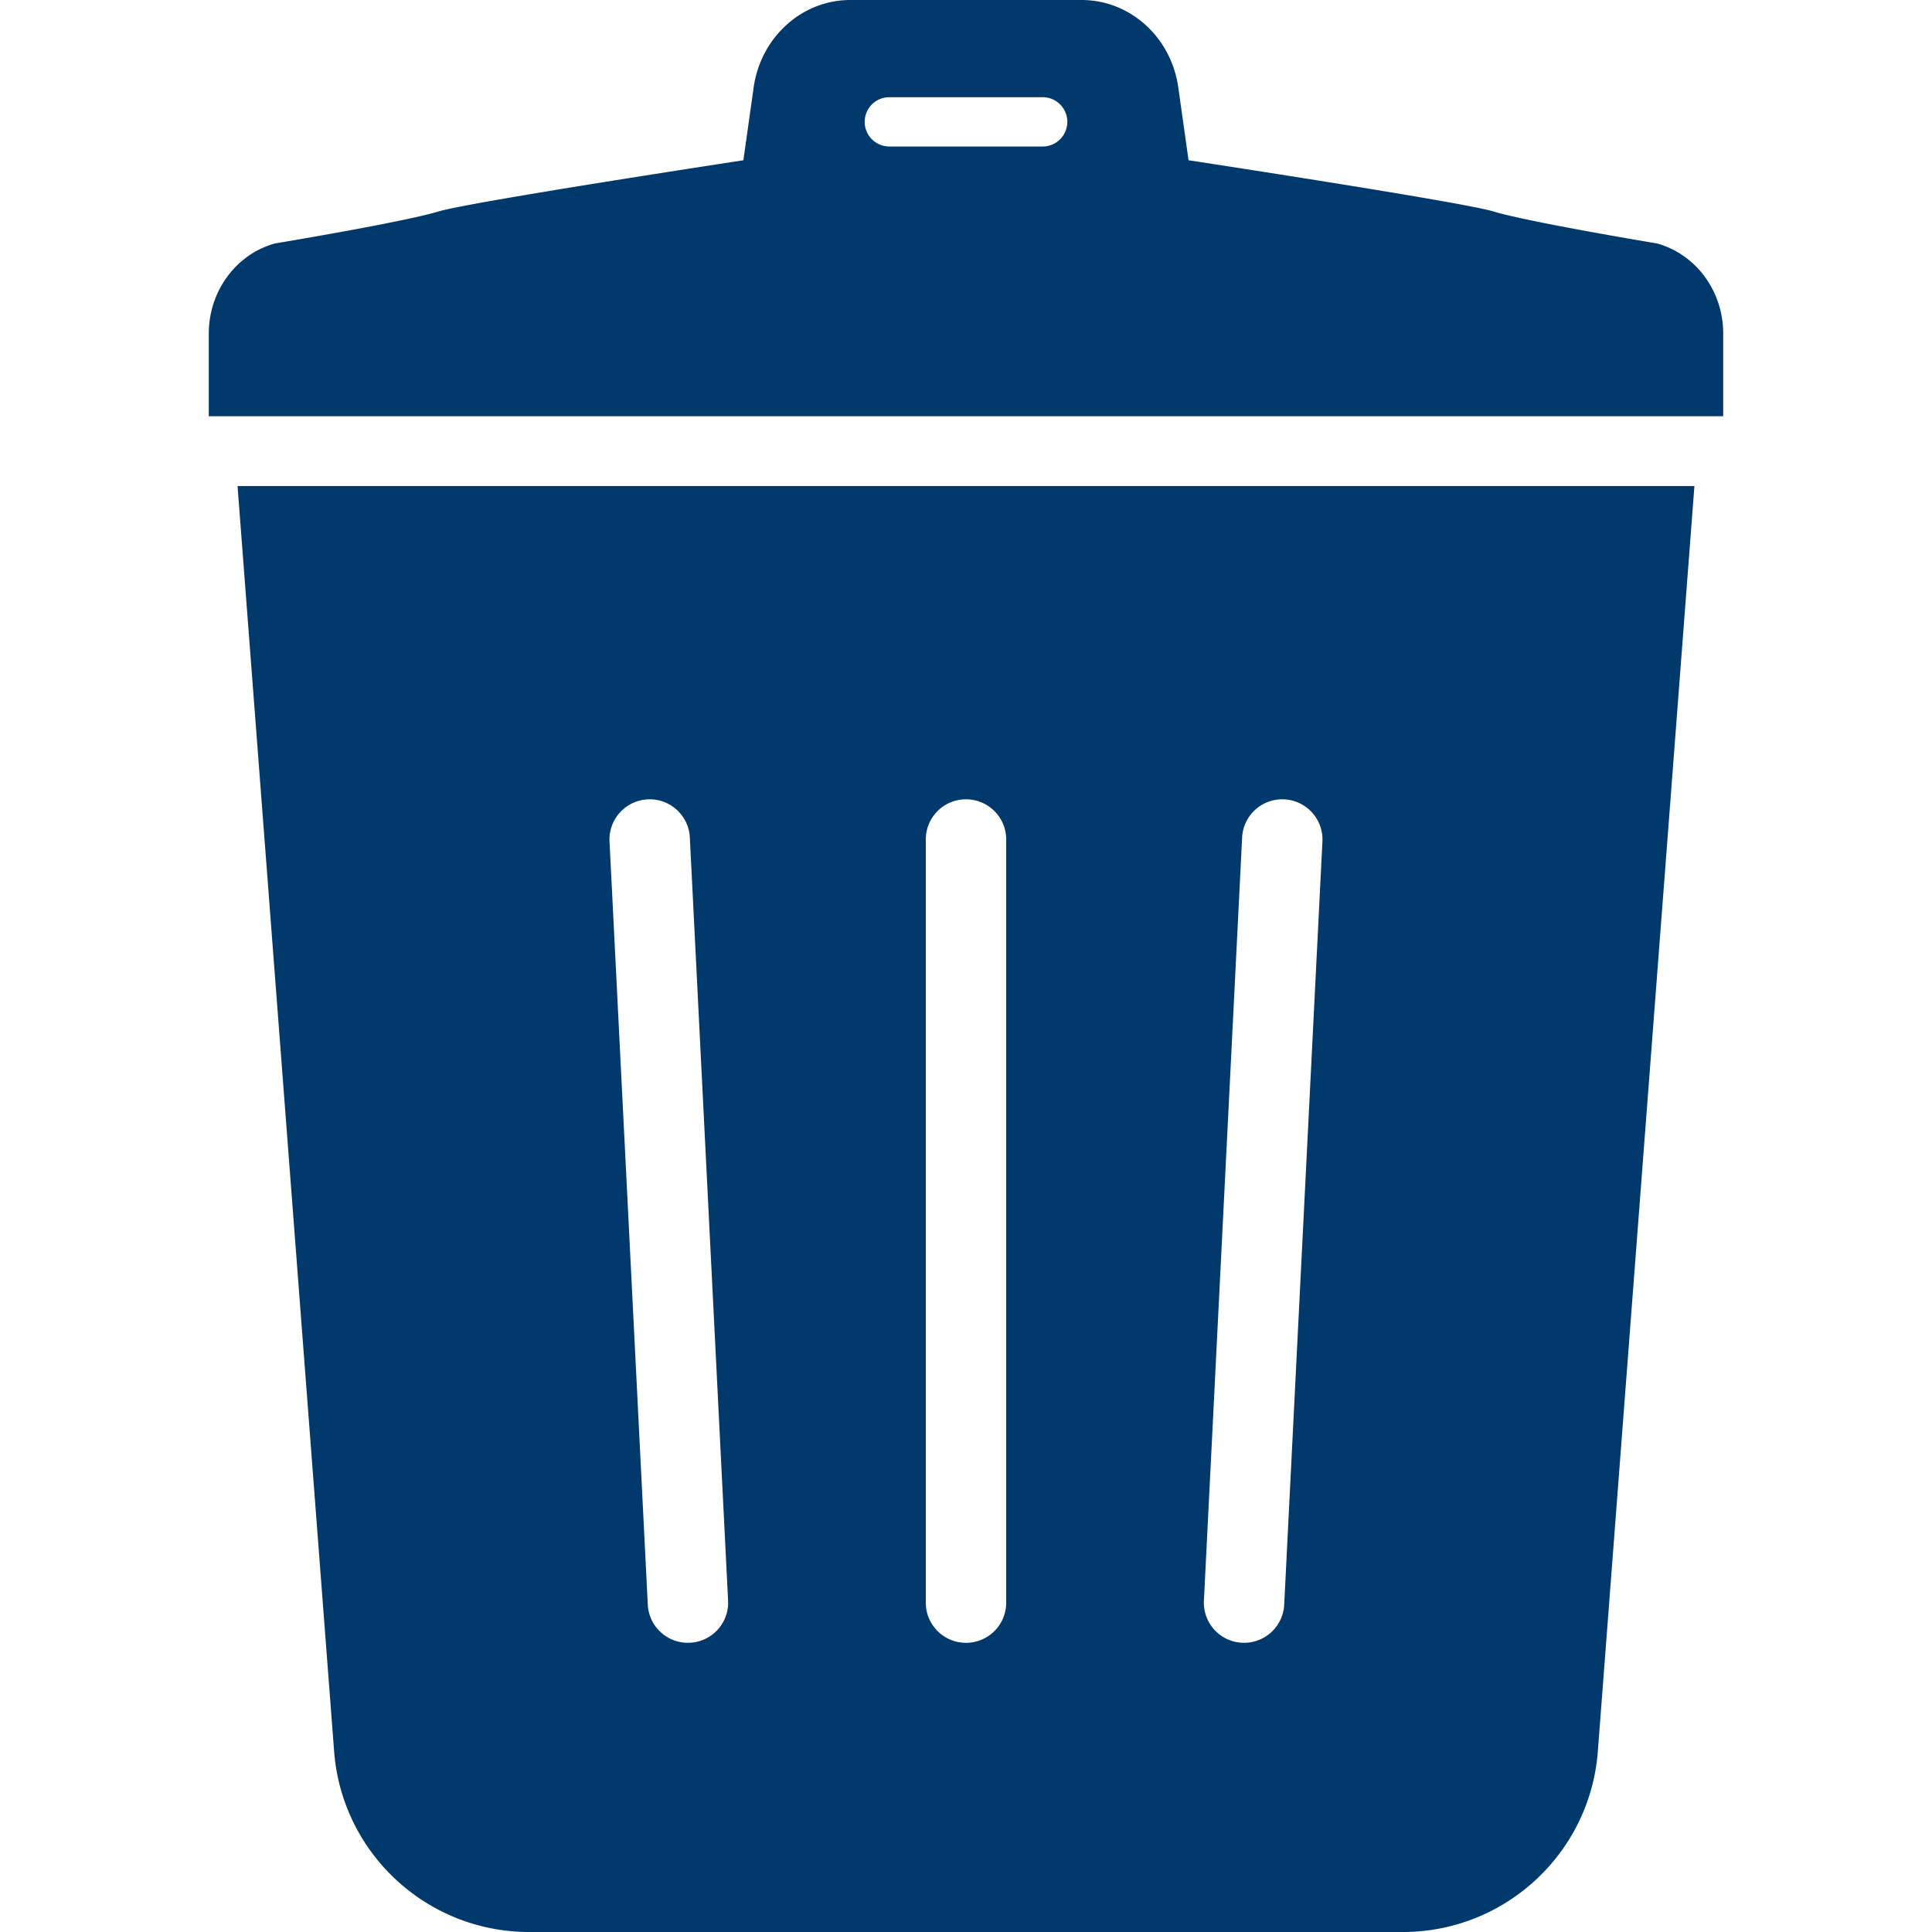<svg xmlns="http://www.w3.org/2000/svg" viewBox="0 0 512 512" style="width:256px;height:256px"><path d="M88.594 464.731C90.958 491.486 113.368 512 140.234 512h231.523c26.858 0 49.276-20.514 51.641-47.269l25.642-335.928H62.952l25.642 335.928zm240.589-242.895c.357-5.876 5.4-10.349 11.277-9.992 5.877.357 10.342 5.409 9.993 11.277l-10.129 202.234a10.643 10.643 0 01-11.278 9.984c-5.876-.349-10.349-5.4-9.992-11.269l10.129-202.234zm-83.839.638c0-5.885 4.772-10.648 10.657-10.648s10.656 4.763 10.656 10.648v202.242c0 5.885-4.771 10.648-10.656 10.648-5.885 0-10.657-4.763-10.657-10.648V222.474zm-73.813-10.63c5.876-.357 10.92 4.116 11.278 9.992l10.137 202.234c.357 5.869-4.116 10.92-9.992 11.269-5.869.357-10.921-4.108-11.278-9.984l-10.137-202.234c-.357-5.868 4.115-10.92 9.992-11.277zM439.115 64.517s-34.078-5.664-43.34-8.479c-8.301-2.526-80.795-13.566-80.795-13.566l-2.722-19.297C310.388 9.857 299.484 0 286.642 0H225.34c-12.825 0-23.728 9.857-25.616 23.175l-2.721 19.297s-72.469 11.039-80.778 13.566c-9.261 2.815-43.357 8.479-43.357 8.479-10.324 2.848-17.536 12.655-17.536 23.863v21.926h401.336V88.38c0-11.208-7.212-21.015-17.553-23.863zM276.318 38.824h-40.636c-3.606 0-6.532-2.925-6.532-6.532s2.926-6.532 6.532-6.532h40.636c3.606 0 6.532 2.925 6.532 6.532s-2.926 6.532-6.532 6.532z" fill="#01396d"/></svg>